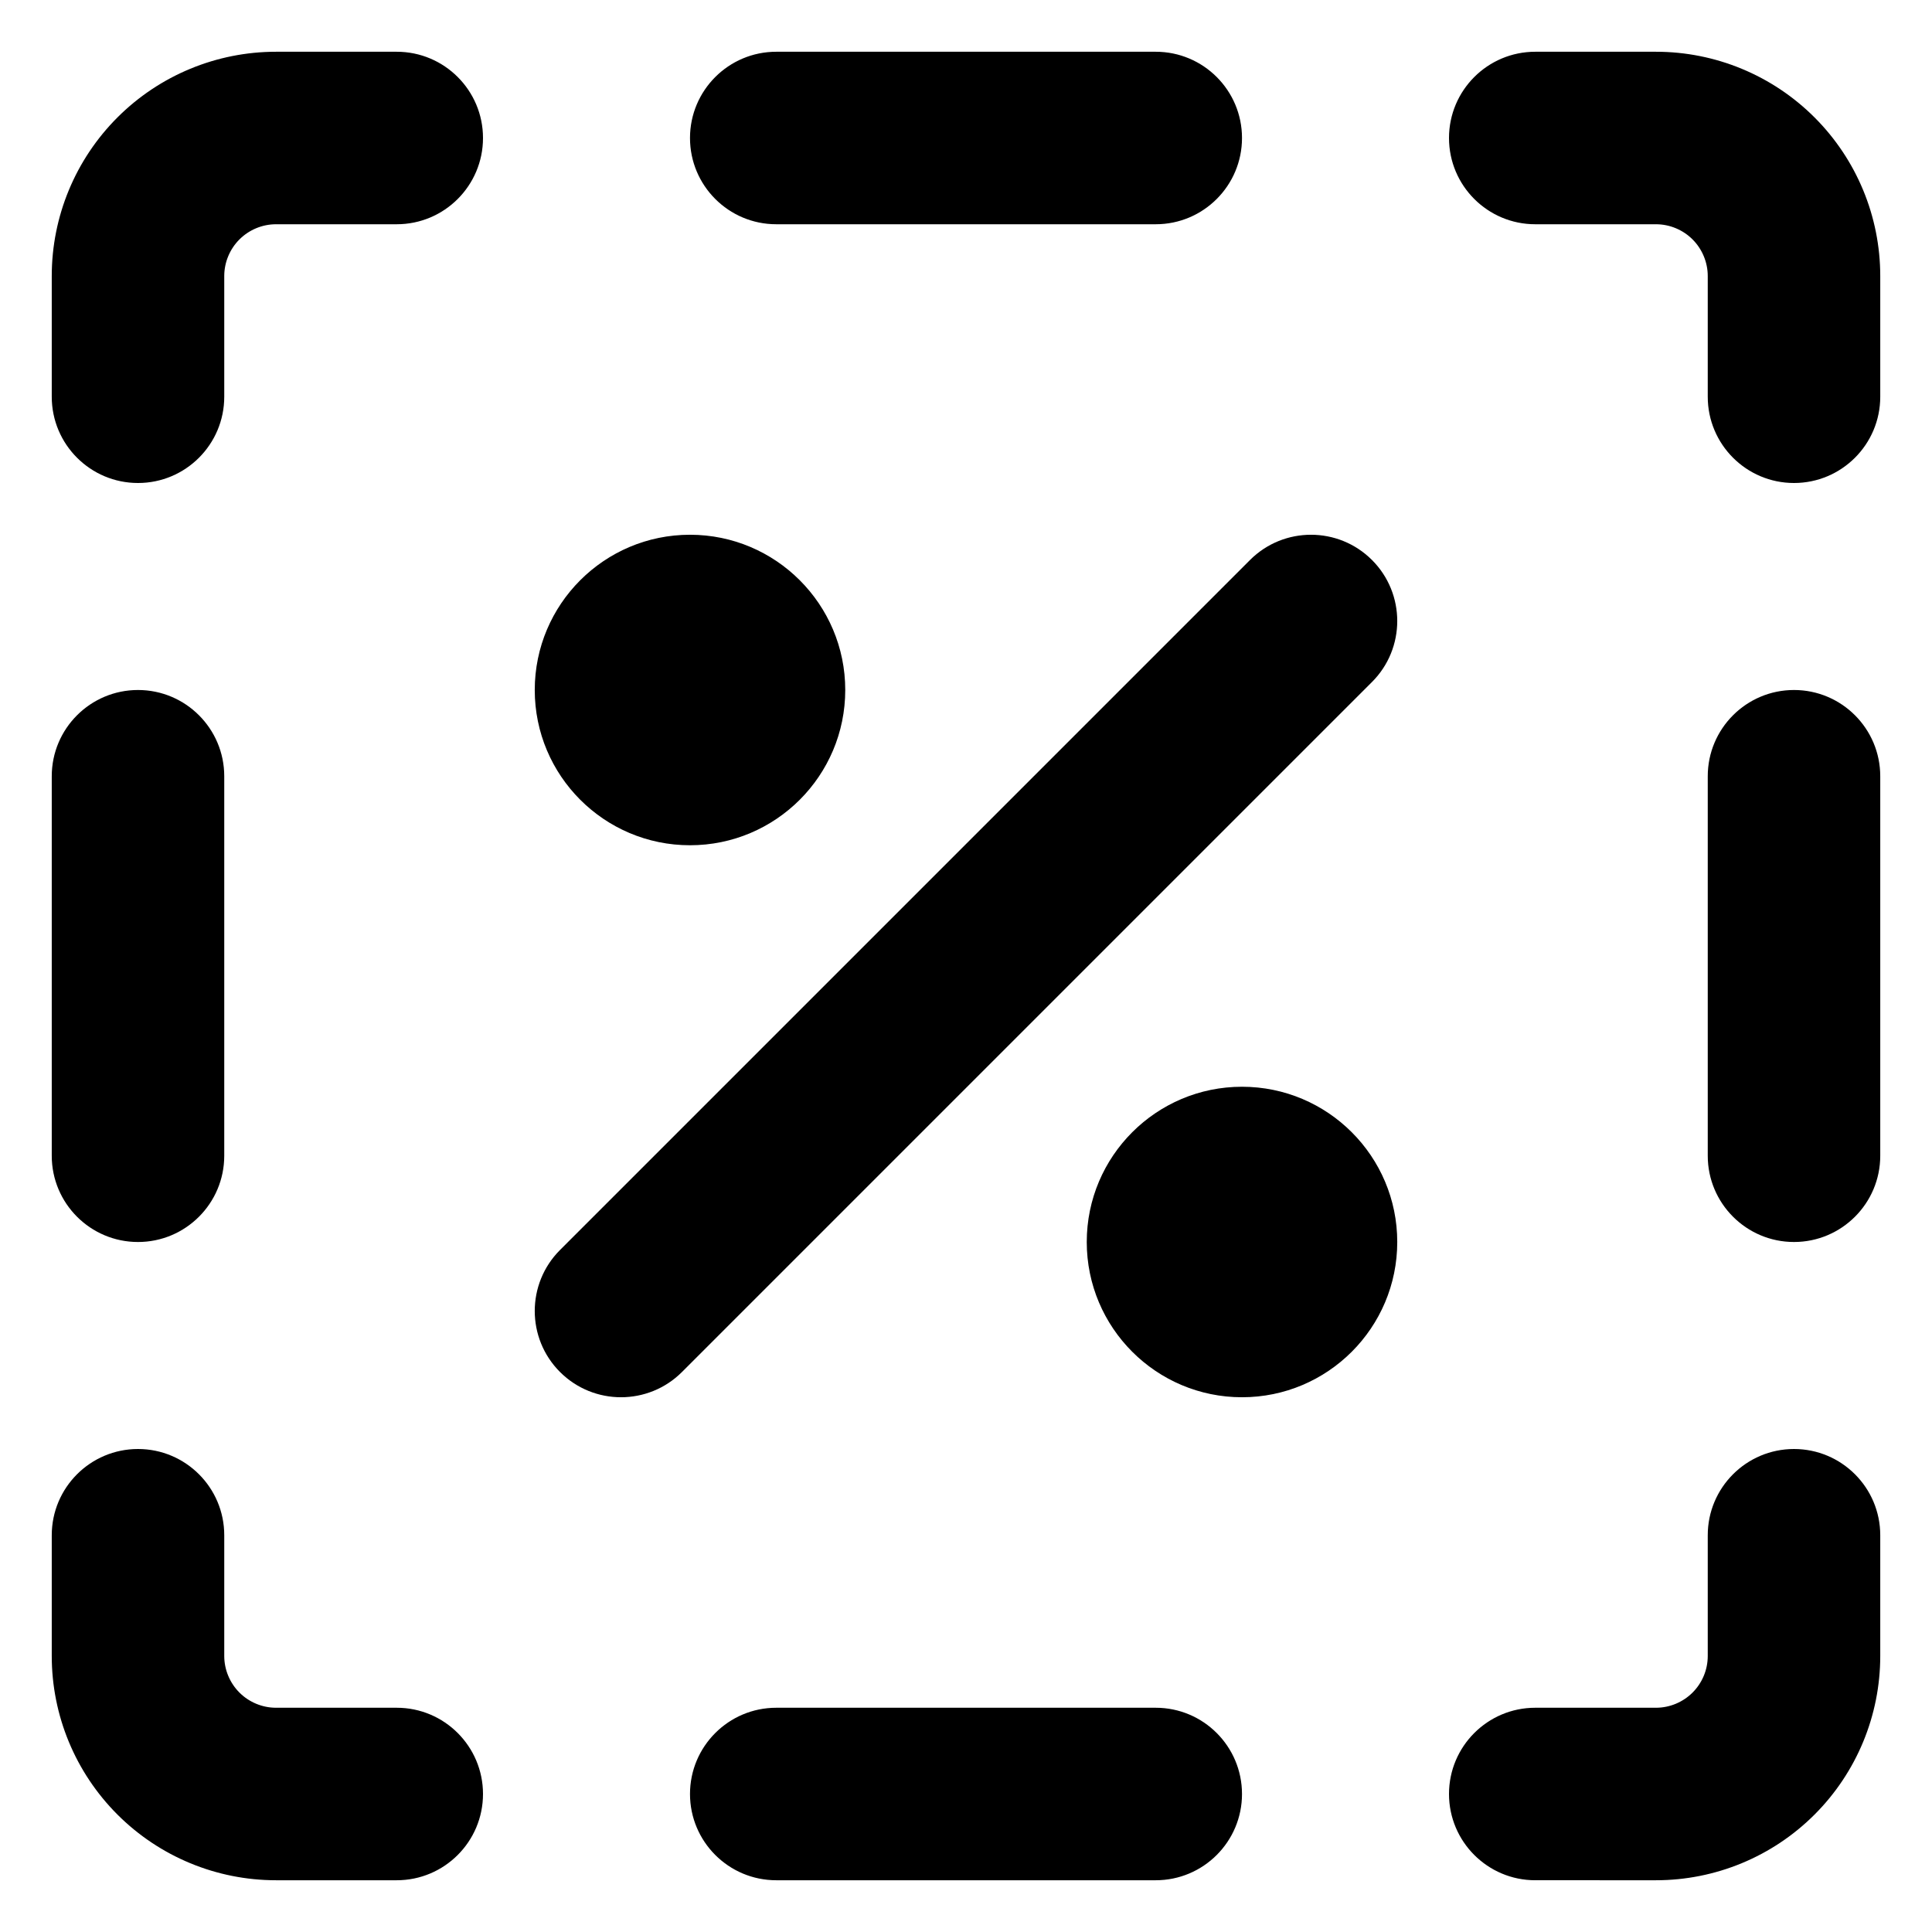 <svg xmlns="http://www.w3.org/2000/svg" fill="none" viewBox="0 0 14 14" id="Discount-Percent-Cutout--Streamline-Core-Remix">
  <desc>
    Discount Percent Cutout Streamline Icon: https://streamlinehq.com
  </desc>
  <g id="Free Remix/Money Shopping/discount-percent-cutout--store-shop-shops-stores-discount-coupon">
    <path id="Union" fill="#000000" fill-rule="evenodd" d="M2 1.625c-0.099 0 -0.195 0.04 -0.265 0.11C1.665 1.805 1.625 1.901 1.625 2v0.875c0 0.345 -0.28 0.625 -0.625 0.625 -0.345 0 -0.625 -0.28 -0.625 -0.625V2c0 -0.431 0.171 -0.844 0.476 -1.149C1.156 0.546 1.569 0.375 2 0.375h0.875c0.345 0 0.625 0.28 0.625 0.625 0 0.345 -0.28 0.625 -0.625 0.625H2ZM10.5 1c0 -0.345 0.28 -0.625 0.625 -0.625H12c0.431 0 0.844 0.171 1.149 0.476 0.305 0.305 0.476 0.718 0.476 1.149v0.875c0 0.345 -0.28 0.625 -0.625 0.625s-0.625 -0.28 -0.625 -0.625V2c0 -0.099 -0.04 -0.195 -0.11 -0.265 -0.07 -0.07 -0.166 -0.11 -0.265 -0.11h-0.875c-0.345 0 -0.625 -0.28 -0.625 -0.625ZM5.625 0.375C5.28 0.375 5 0.655 5 1c0 0.345 0.28 0.625 0.625 0.625h2.75C8.72 1.625 9 1.345 9 1c0 -0.345 -0.28 -0.625 -0.625 -0.625h-2.75Zm3.433 3.683c0.244 -0.244 0.64 -0.244 0.884 0 0.244 0.244 0.244 0.64 0 0.884l-5 5c-0.244 0.244 -0.64 0.244 -0.884 0 -0.244 -0.244 -0.244 -0.64 0 -0.884l5 -5ZM3.875 5c0 -0.621 0.504 -1.125 1.125 -1.125S6.125 4.379 6.125 5 5.621 6.125 5 6.125 3.875 5.621 3.875 5Zm4 4c0 -0.621 0.504 -1.125 1.125 -1.125s1.125 0.504 1.125 1.125S9.621 10.125 9 10.125 7.875 9.621 7.875 9Zm5.75 2.125c0 -0.345 -0.28 -0.625 -0.625 -0.625s-0.625 0.28 -0.625 0.625V12c0 0.1 -0.04 0.195 -0.11 0.265 -0.07 0.07 -0.166 0.11 -0.265 0.11h-0.875c-0.345 0 -0.625 0.28 -0.625 0.625s0.28 0.625 0.625 0.625H12c0.431 0 0.844 -0.171 1.149 -0.476 0.305 -0.305 0.476 -0.718 0.476 -1.149v-0.875ZM13 5c0.345 0 0.625 0.28 0.625 0.625v2.75c0 0.345 -0.28 0.625 -0.625 0.625s-0.625 -0.28 -0.625 -0.625v-2.75c0 -0.345 0.28 -0.625 0.625 -0.625ZM2.875 13.625c0.345 0 0.625 -0.28 0.625 -0.625s-0.28 -0.625 -0.625 -0.625H2c-0.099 0 -0.195 -0.04 -0.265 -0.11 -0.07 -0.07 -0.11 -0.166 -0.11 -0.265v-0.875c0 -0.345 -0.28 -0.625 -0.625 -0.625 -0.345 0 -0.625 0.28 -0.625 0.625V12c0 0.431 0.171 0.844 0.476 1.149 0.305 0.305 0.718 0.476 1.149 0.476h0.875ZM9 13c0 0.345 -0.28 0.625 -0.625 0.625h-2.75C5.28 13.625 5 13.345 5 13s0.28 -0.625 0.625 -0.625h2.75c0.345 0 0.625 0.28 0.625 0.625ZM0.375 8.375C0.375 8.72 0.655 9 1 9c0.345 0 0.625 -0.28 0.625 -0.625l0 -2.75C1.625 5.28 1.345 5 1 5c-0.345 0 -0.625 0.28 -0.625 0.625v2.75Z" clip-rule="evenodd" stroke-width="1"></path>
  </g>
</svg>